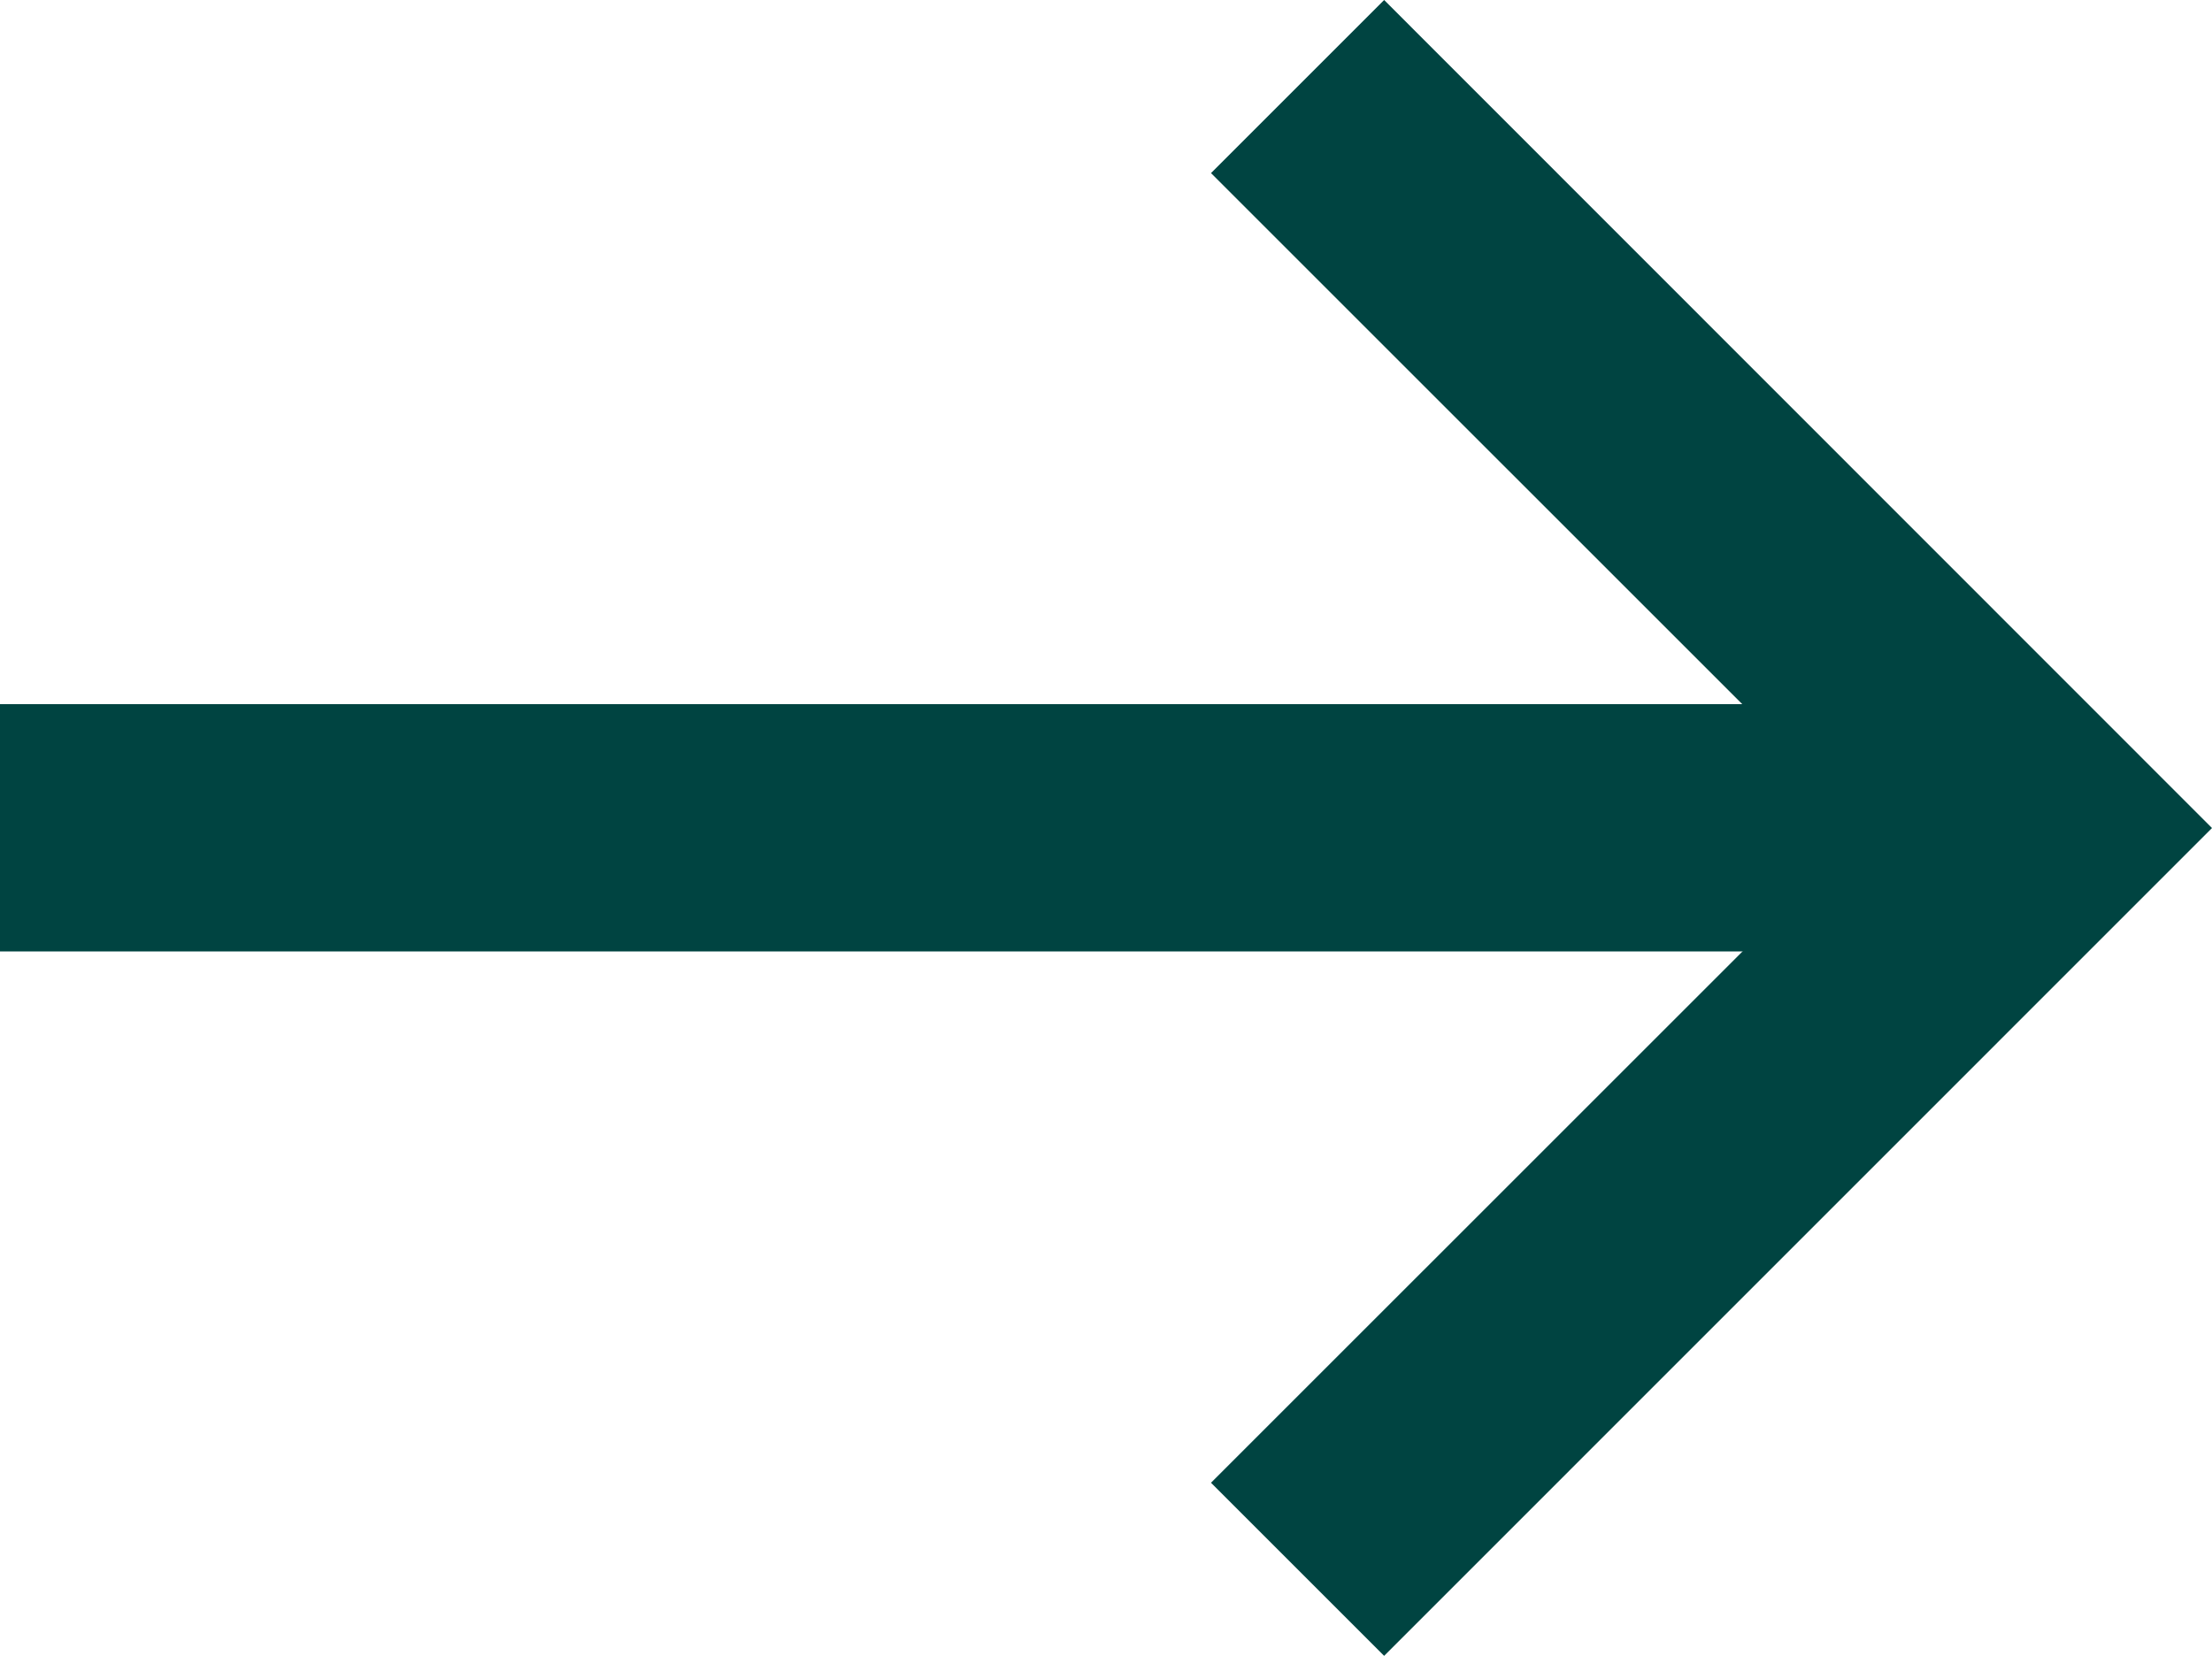 <svg xmlns="http://www.w3.org/2000/svg" width="19.676" height="14.73" viewBox="0 0 19.676 14.73">
  <g id="pfeil" transform="translate(-12.5 -22.082)">
    <path id="Pfad_914" data-name="Pfad 914" d="M12.5,48.03H29.538v-2.2H12.5Z" transform="translate(0 -17.483)" fill="#004441"/>
    <path id="Pfad_915" data-name="Pfad 915" d="M54.872,22.082l-1.54,1.54,5.827,5.826-5.827,5.826,1.54,1.54,7.364-7.365Z" transform="translate(-30.06 0)" fill="#004441"/>
  </g>
</svg>
